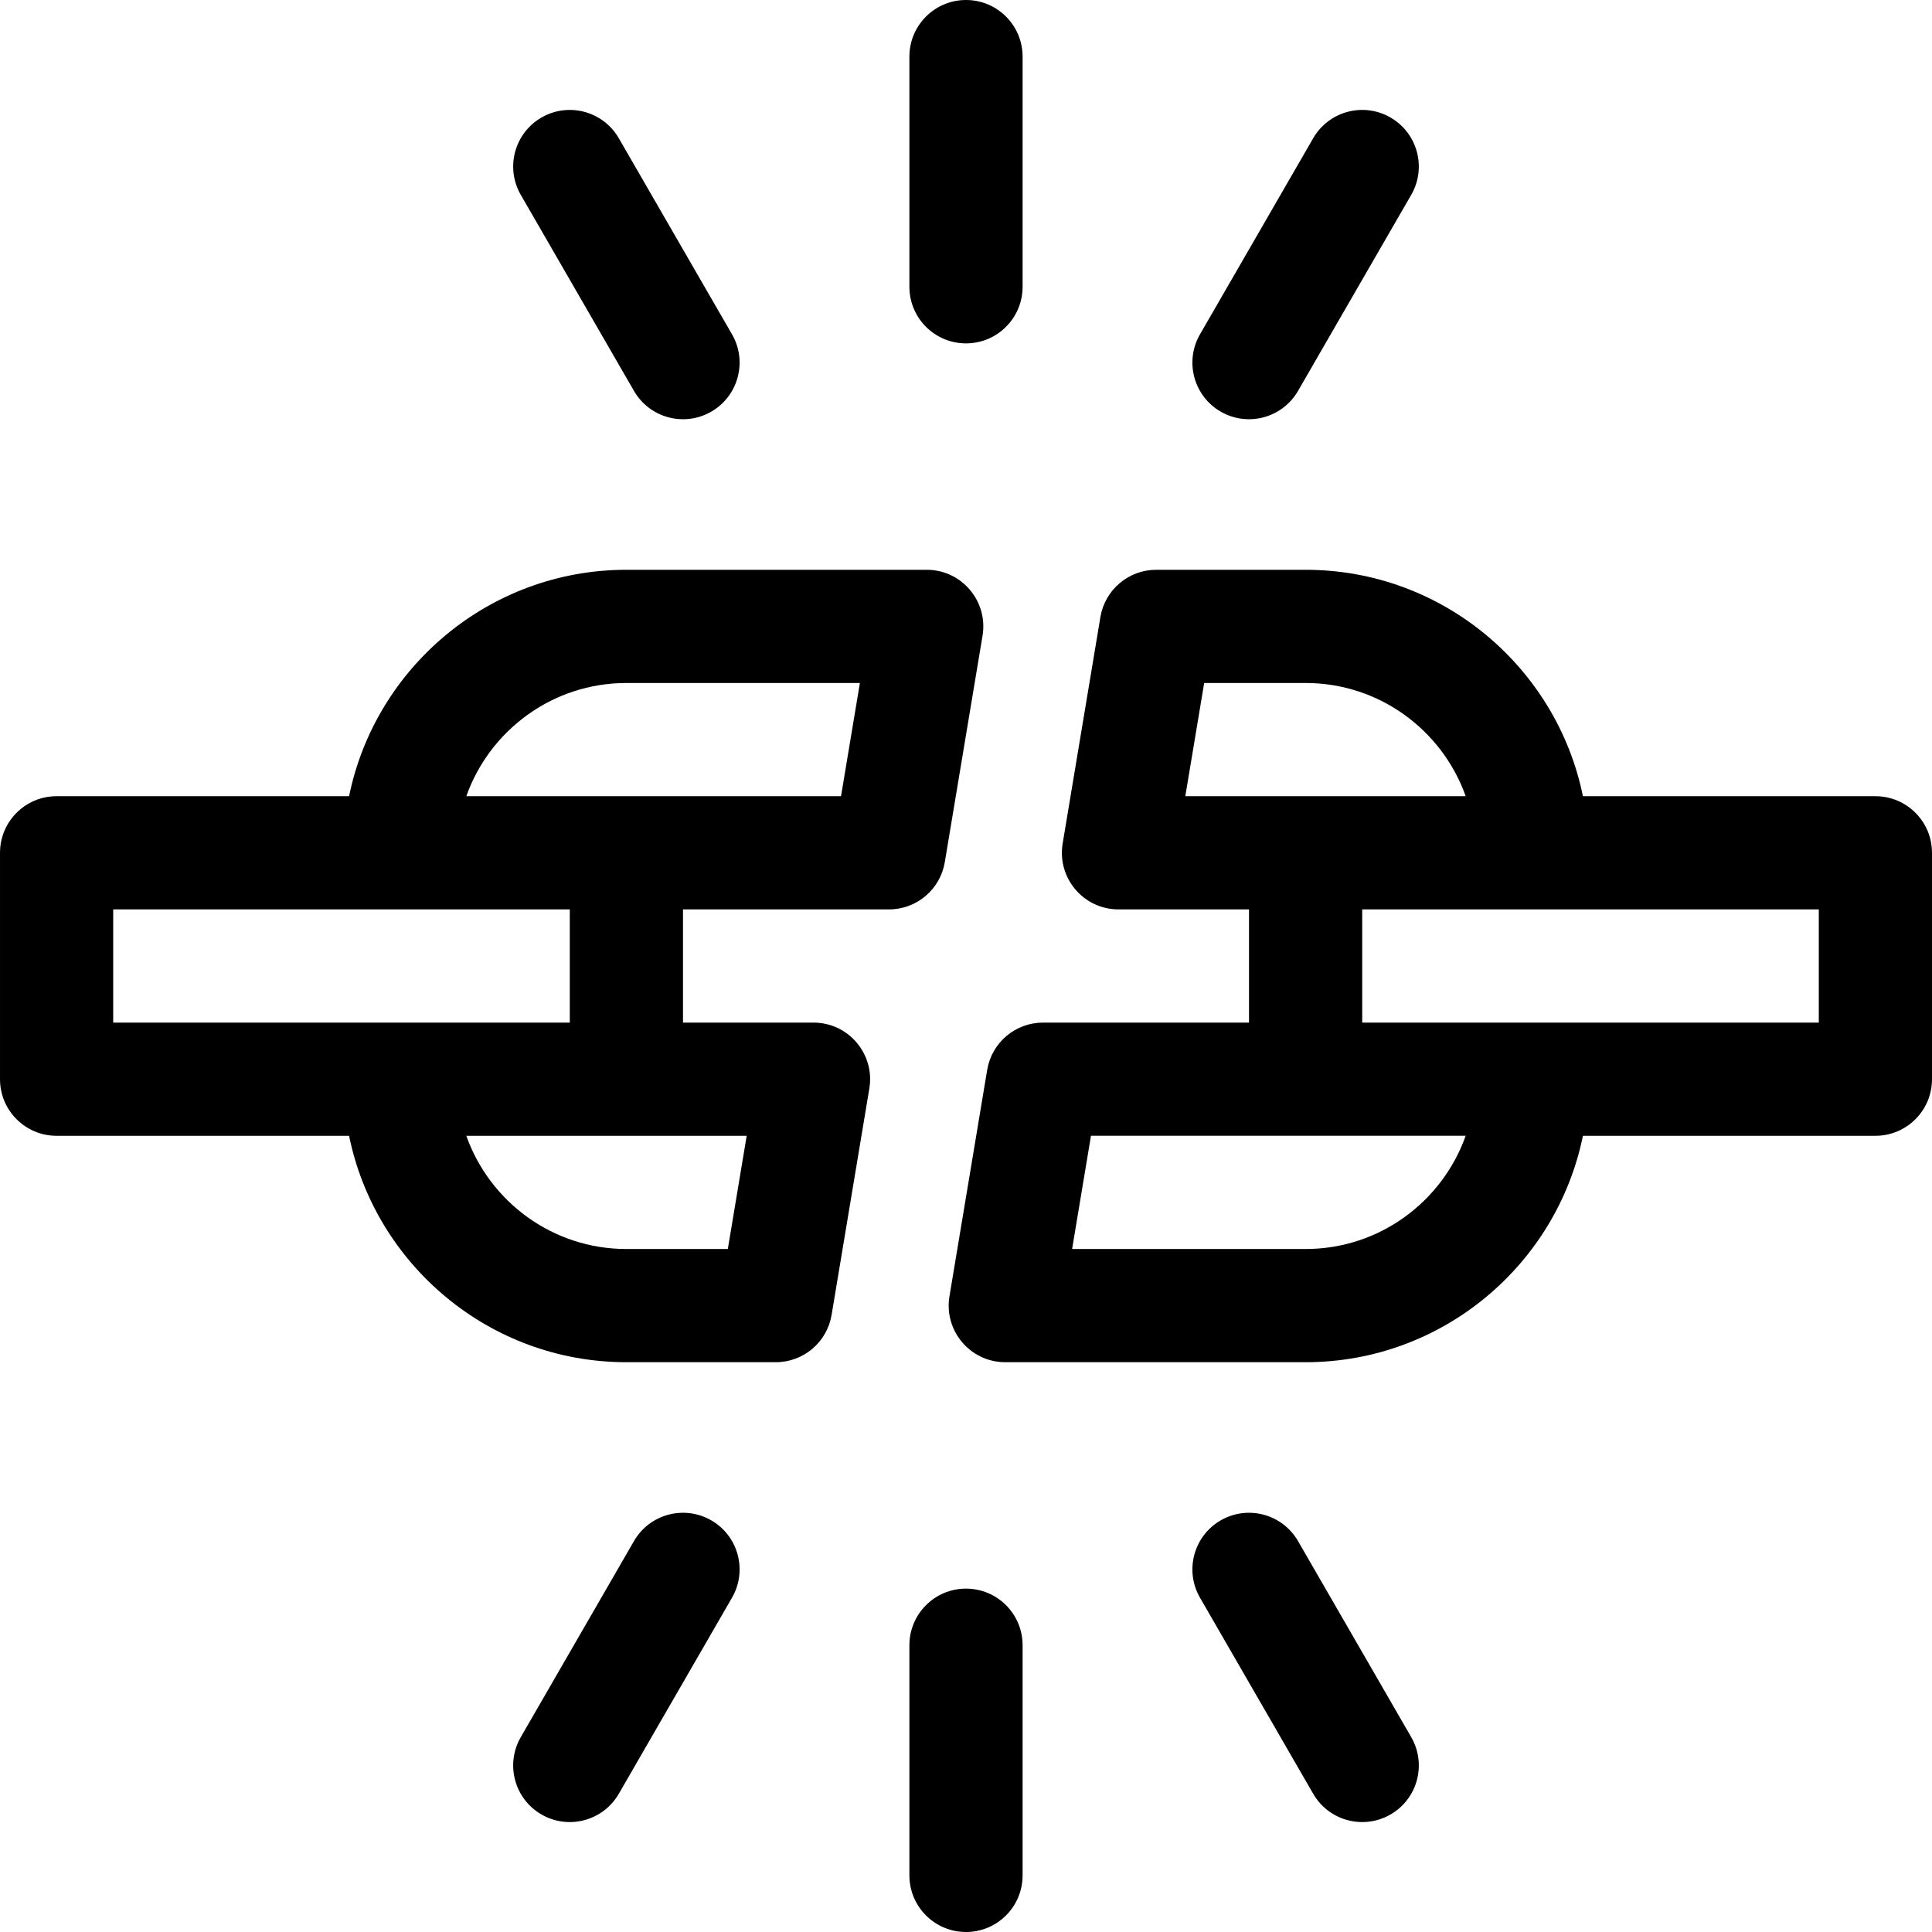 <svg id="Capa_1" enable-background="new 0 0 512 512" height="512" viewBox="0 0 512 512" width="512" xmlns="http://www.w3.org/2000/svg"><g><path d="m15 301h77.509c6.968 34.192 37.271 60 73.491 60h39.587c7.333 0 13.59-5.301 14.796-12.534l9.999-60c1.518-9.108-5.499-17.466-14.796-17.466h-34.586v-30h54.587c7.333 0 13.59-5.301 14.796-12.534l9.999-60c1.518-9.108-5.499-17.466-14.796-17.466h-79.586c-36.219 0-66.522 25.808-73.491 60h-77.509c-8.284 0-15 6.716-15 15v60c0 8.284 6.716 15 15 15zm182.88 0-5 30h-26.88c-19.555 0-36.228-12.542-42.42-30zm-31.88-120h61.88l-5 30c-14.174 0-85.147 0-99.3 0 6.192-17.458 22.865-30 42.42-30zm-136 60h121v30h-121z"/><path d="m497 211h-77.509c-6.968-34.192-37.271-60-73.491-60h-39.588c-7.333 0-13.59 5.301-14.796 12.534l-9.999 60c-1.518 9.108 5.499 17.466 14.796 17.466h34.587v30h-54.588c-7.333 0-13.59 5.301-14.796 12.534l-9.999 60c-1.518 9.108 5.498 17.466 14.796 17.466h79.587c36.219 0 66.522-25.808 73.491-60h77.509c8.284 0 15-6.716 15-15v-60c0-8.284-6.716-15-15-15zm-182.881 0 5-30h26.881c19.555 0 36.228 12.542 42.42 30-15.155 0-59.118 0-74.301 0zm31.881 120h-61.881l5-30.01h99.301c-6.192 17.458-22.865 30.01-42.42 30.01zm136-60h-121v-30h121z"/><path d="m368.5 480.857c7.174-4.142 9.632-13.316 5.491-20.491l-30-51.963c-4.143-7.173-13.314-9.633-20.491-5.49-7.174 4.142-9.632 13.315-5.491 20.49l30 51.963c4.154 7.193 13.332 9.622 20.491 5.491z"/><path d="m143.5 31.144c-7.174 4.142-9.632 13.316-5.49 20.49l30 51.963c4.155 7.197 13.336 9.62 20.49 5.491 7.174-4.142 9.632-13.316 5.49-20.49l-30-51.963c-4.142-7.175-13.314-9.634-20.49-5.491z"/><path d="m168.009 408.403-30 51.963c-4.142 7.175-1.684 16.349 5.491 20.491 7.151 4.127 16.334 1.708 20.491-5.491l30-51.963c4.142-7.175 1.684-16.349-5.491-20.49-7.176-4.144-16.349-1.684-20.491 5.49z"/><path d="m348.01 36.634-30 51.963c-4.142 7.174-1.684 16.348 5.49 20.49 7.15 4.128 16.335 1.708 20.49-5.491l30-51.963c4.142-7.174 1.684-16.348-5.49-20.49-7.176-4.143-16.349-1.683-20.49 5.491z"/><path d="m241 436v61c0 8.284 6.716 15 15 15s15-6.716 15-15v-61c0-8.284-6.716-15-15-15s-15 6.716-15 15z"/><path d="m241 15v61c0 8.284 6.716 15 15 15s15-6.716 15-15v-61c0-8.284-6.716-15-15-15s-15 6.716-15 15z"/></g></svg>
